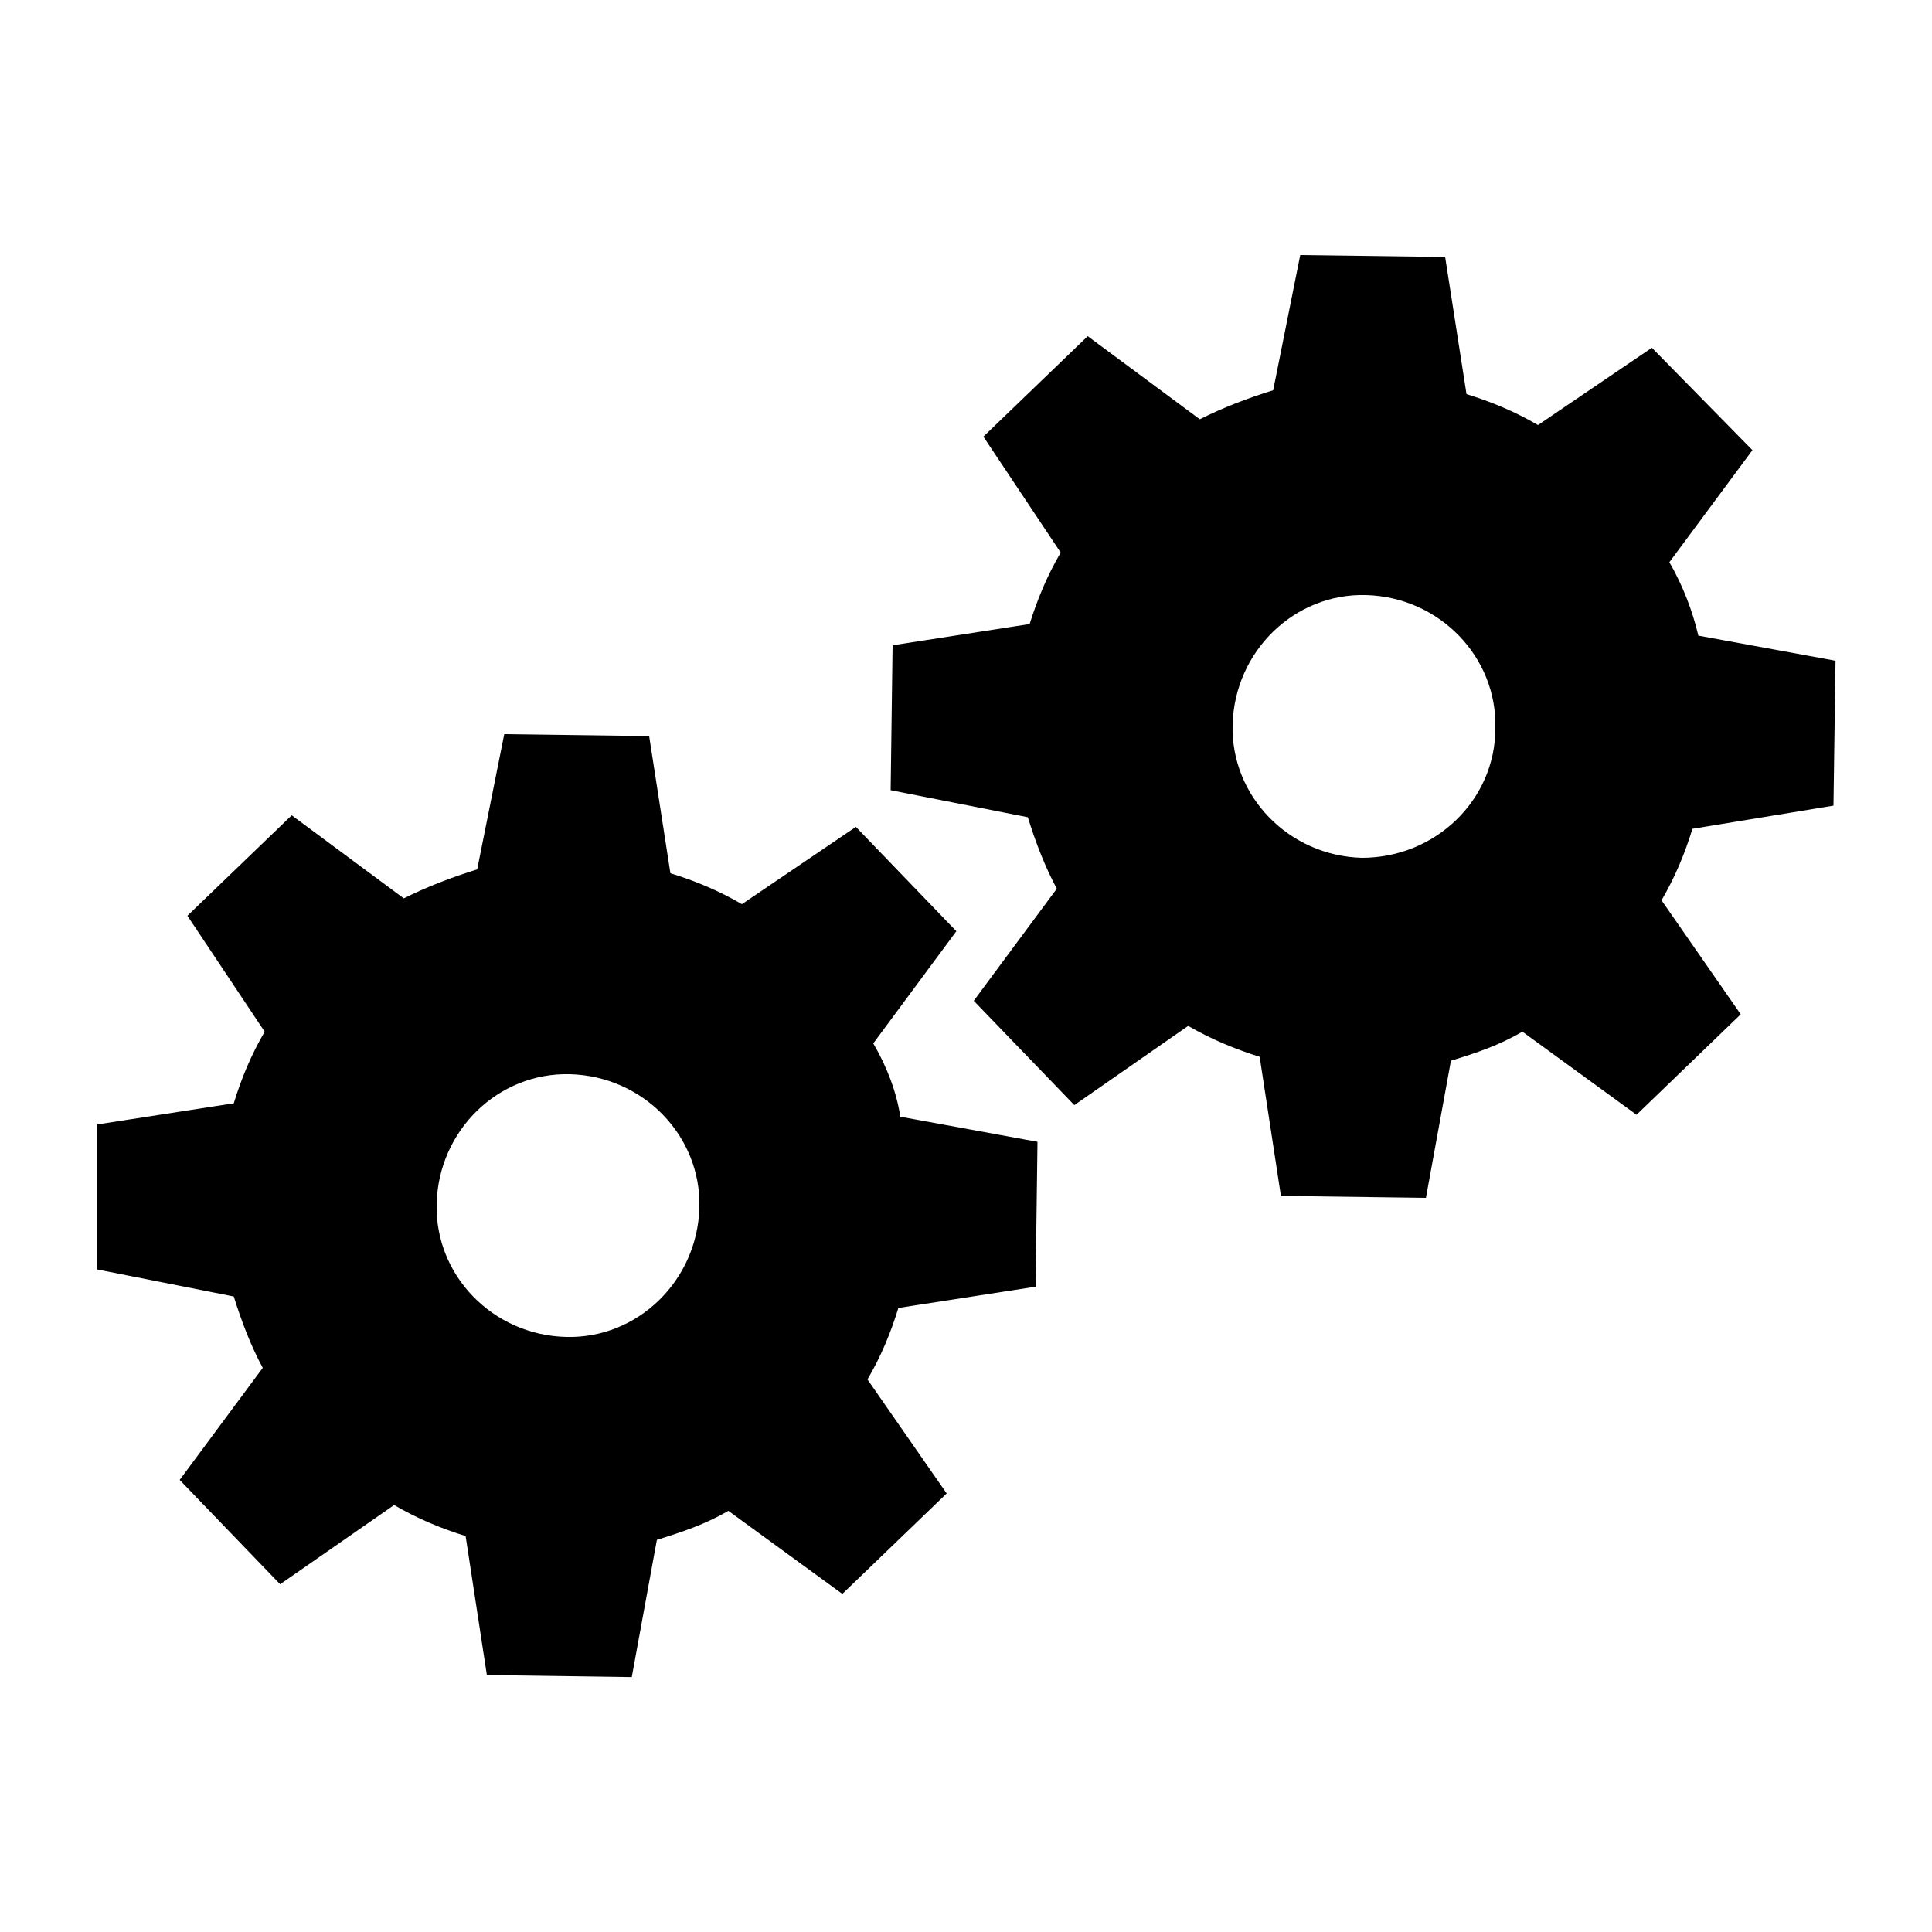 <?xml version="1.0" encoding="utf-8"?>
<!-- Generator: Adobe Illustrator 16.0.0, SVG Export Plug-In . SVG Version: 6.00 Build 0)  -->
<!DOCTYPE svg PUBLIC "-//W3C//DTD SVG 1.1//EN" "http://www.w3.org/Graphics/SVG/1.1/DTD/svg11.dtd">
<svg version="1.1" id="Layer_1" xmlns="http://www.w3.org/2000/svg" xmlns:xlink="http://www.w3.org/1999/xlink" x="0px" y="0px"
	 width="16px" height="16px" viewBox="0 0 16 16" enable-background="new 0 0 16 16" xml:space="preserve">
<g>
	<path d="M7.232,8.641L7.92,7.712L7.088,6.848l-0.944,0.64C5.952,7.376,5.76,7.296,5.552,7.232L5.376,6.096l-1.2-0.016L3.952,7.2
		C3.744,7.264,3.536,7.344,3.344,7.44L2.416,6.752L1.552,7.584l0.64,0.96C2.08,8.736,2,8.928,1.936,9.137L0.8,9.313v1.199
		l1.136,0.225C2,10.943,2.08,11.152,2.176,11.328l-0.688,0.928L2.32,13.12l0.944-0.656c0.192,0.112,0.384,0.192,0.592,0.257
		l0.176,1.151l1.2,0.017l0.208-1.137c0.208-0.064,0.4-0.128,0.592-0.24L6.976,13.2l0.864-0.832l-0.656-0.944
		c0.112-0.191,0.192-0.384,0.256-0.592l1.136-0.176l0.016-1.2L7.456,9.248C7.424,9.04,7.344,8.832,7.232,8.641z M4.688,11.072
		C4.08,11.057,3.6,10.561,3.616,9.968C3.632,9.359,4.128,8.88,4.72,8.896C5.328,8.912,5.808,9.408,5.792,10
		C5.776,10.607,5.28,11.088,4.688,11.072z"/>
	<path d="M15.184,6.672l0.017-1.2l-1.136-0.208c-0.049-0.208-0.129-0.416-0.24-0.608l0.688-0.928L13.68,2.88l-0.943,0.64
		c-0.192-0.112-0.385-0.192-0.592-0.256l-0.177-1.136l-1.2-0.016l-0.224,1.12c-0.208,0.064-0.416,0.144-0.608,0.24L9.008,2.784
		L8.144,3.616l0.64,0.96C8.672,4.768,8.592,4.96,8.527,5.168L7.392,5.344l-0.016,1.2l1.136,0.224
		c0.064,0.208,0.145,0.416,0.24,0.592L8.064,8.288l0.833,0.864L9.84,8.496c0.192,0.111,0.385,0.191,0.592,0.256l0.176,1.152
		l1.201,0.016l0.207-1.136c0.209-0.063,0.4-0.128,0.592-0.24l0.945,0.688L14.416,8.4L13.76,7.456
		c0.112-0.192,0.192-0.384,0.256-0.592L15.184,6.672z M11.279,7.104C10.672,7.088,10.191,6.592,10.208,6
		c0.017-0.608,0.513-1.088,1.104-1.072C11.92,4.944,12.4,5.44,12.384,6.032C12.384,6.624,11.889,7.104,11.279,7.104z"/>
</g>
</svg>
